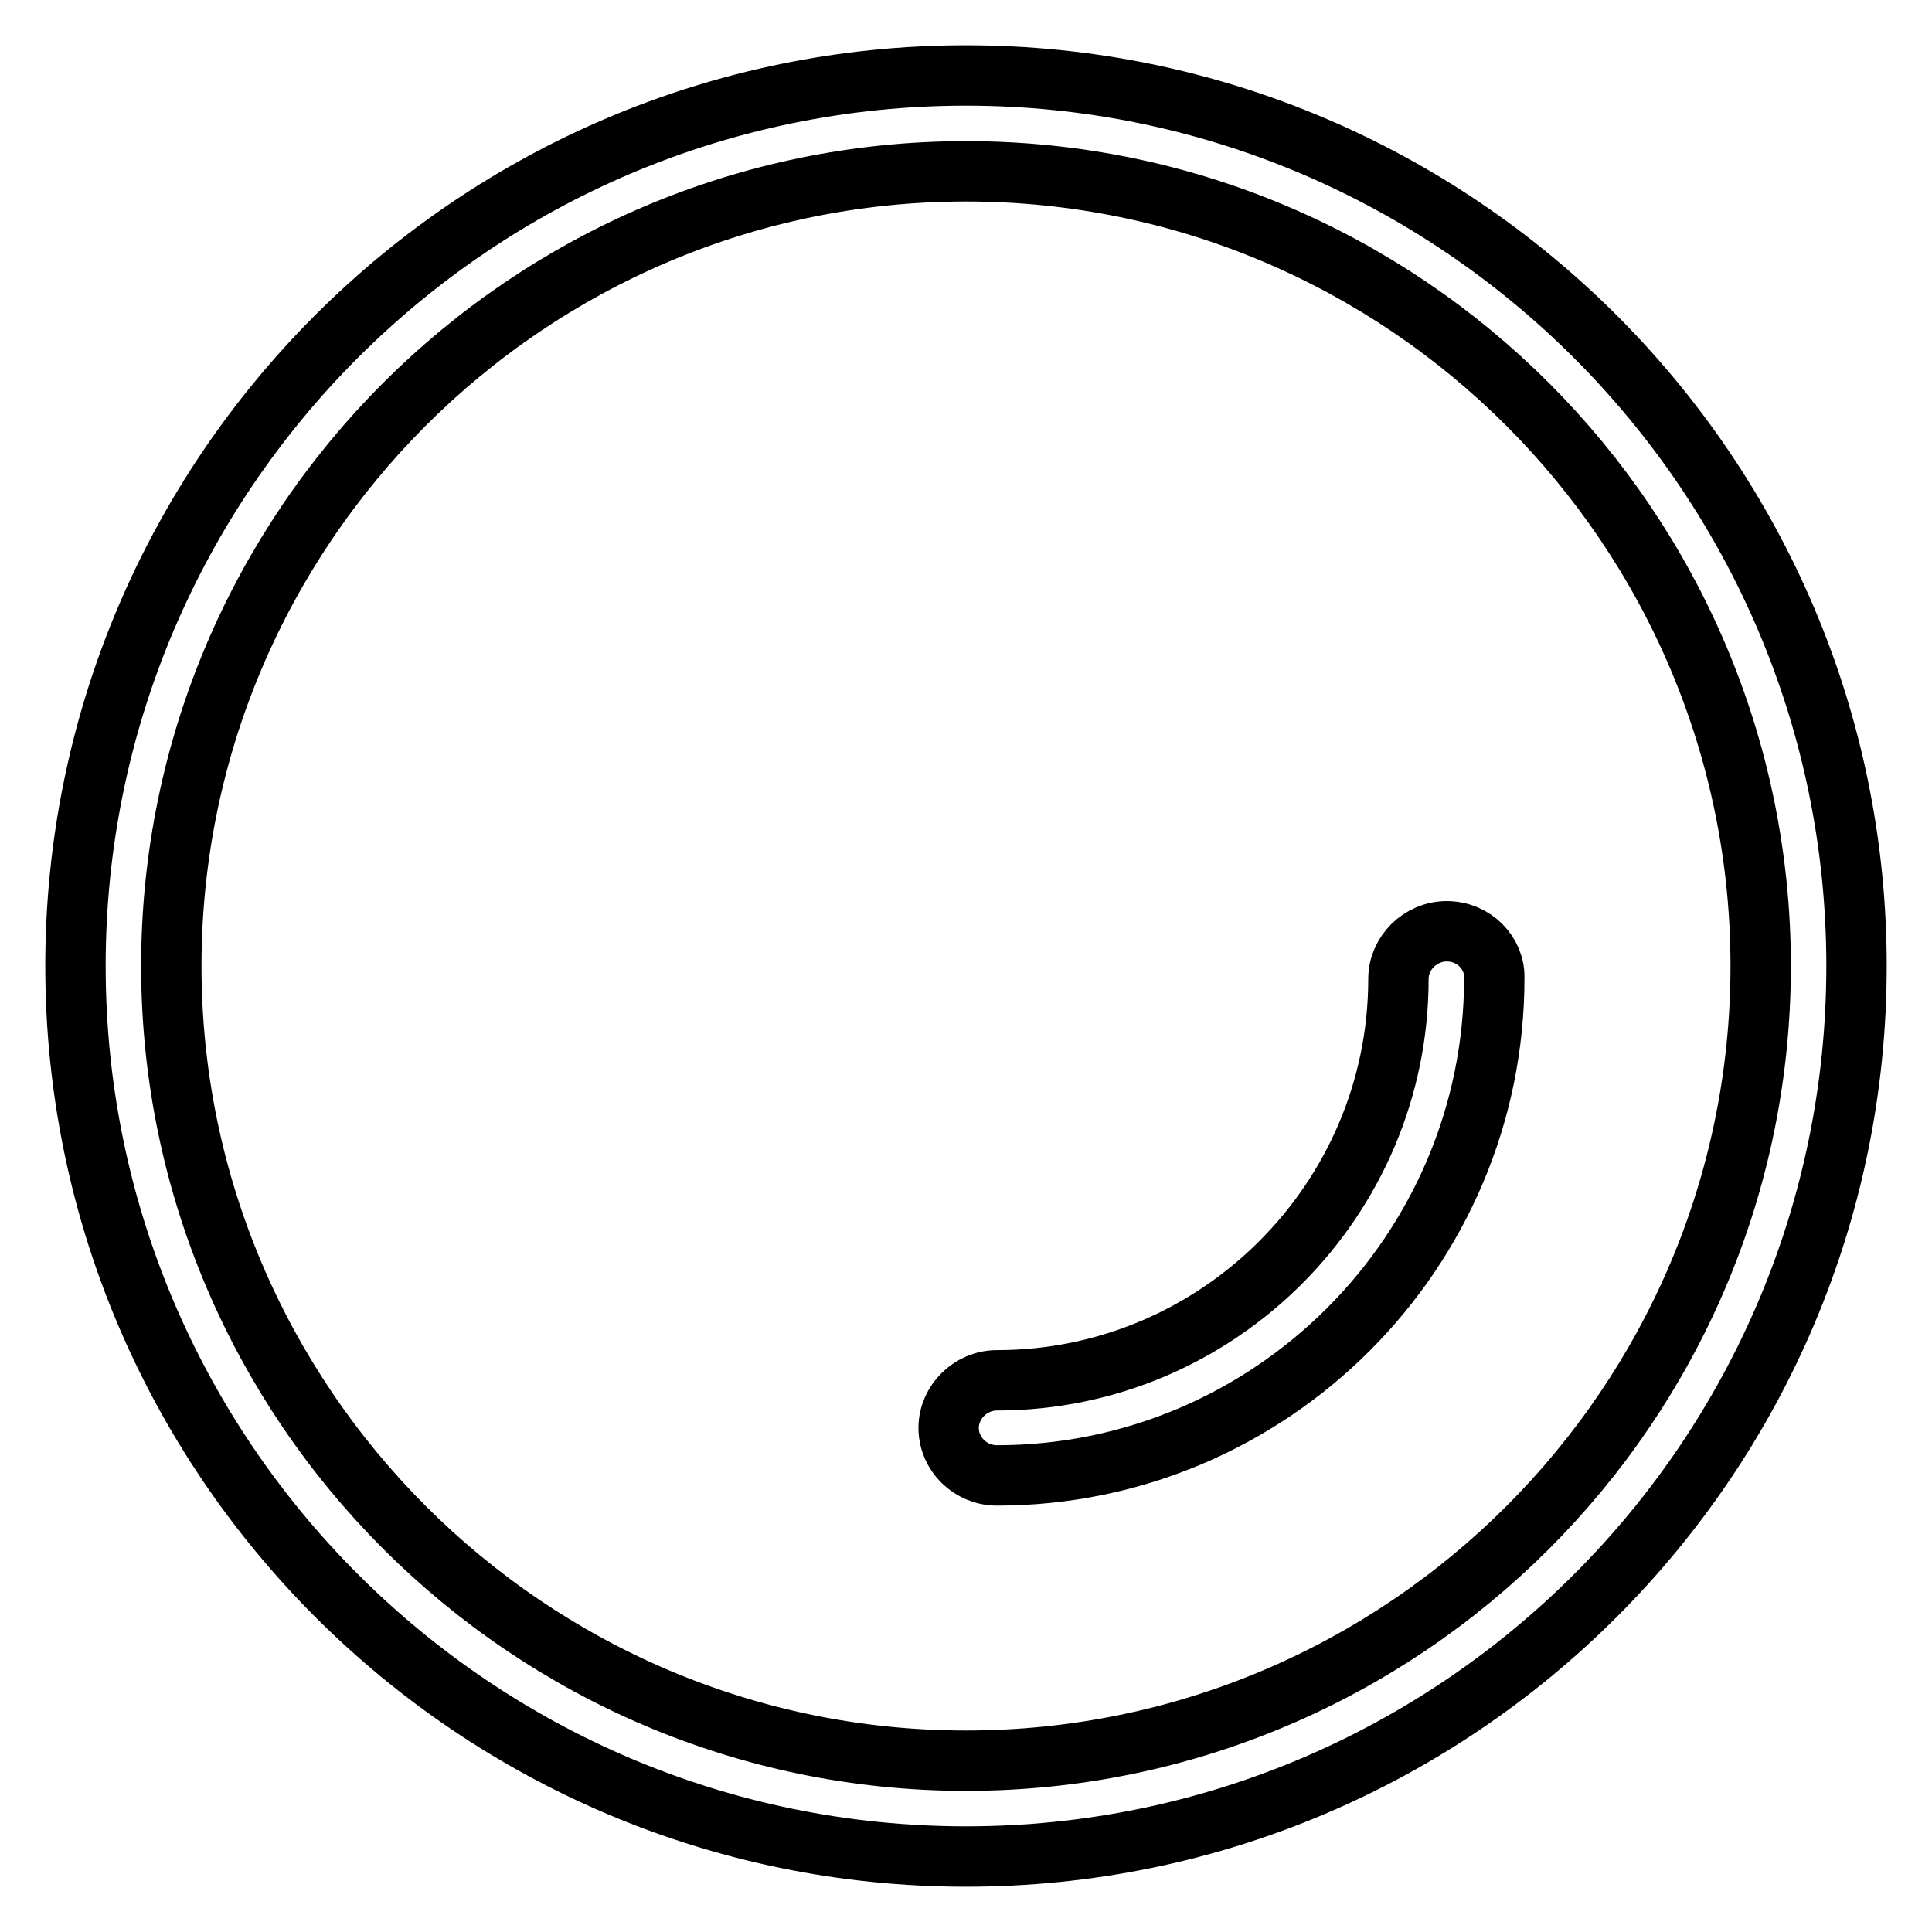<?xml version="1.0" encoding="utf-8"?>
<!-- Svg Vector Icons : http://www.onlinewebfonts.com/icon -->
<!DOCTYPE svg PUBLIC "-//W3C//DTD SVG 1.1//EN" "http://www.w3.org/Graphics/SVG/1.1/DTD/svg11.dtd">
<svg version="1.1" xmlns="http://www.w3.org/2000/svg" xmlns:xlink="http://www.w3.org/1999/xlink" x="0px" y="0px" viewBox="0 0 256 256" enable-background="new 0 0 256 256" xml:space="preserve">
<g> <path stroke-width="8" fill-opacity="0" stroke="#000000"  d="M128,10C62.9,10,10,62.9,10,128c0,65.1,52.9,118,118,118c65.1,0,118-52.9,118-118C246,62.9,193,10,128,10z  M128,233.3C70,233.3,22.7,186,22.7,128c0-58,47.2-105.3,105.3-105.3c58.1,0,105.3,47.3,105.3,105.3 C233.3,186.1,186,233.3,128,233.3z"/> <path stroke-width="8" fill-opacity="0" stroke="#000000"  d="M191.7,123.4c-3.5,0-6.4,2.9-6.4,6.3c0,29.3-23.9,53.2-53.2,53.2c-3.5,0-6.4,2.9-6.4,6.3 c0,3.5,2.9,6.3,6.4,6.3c36.3,0,65.9-29.6,65.9-65.9C198.1,126.3,195.3,123.4,191.7,123.4z"/></g>
</svg>